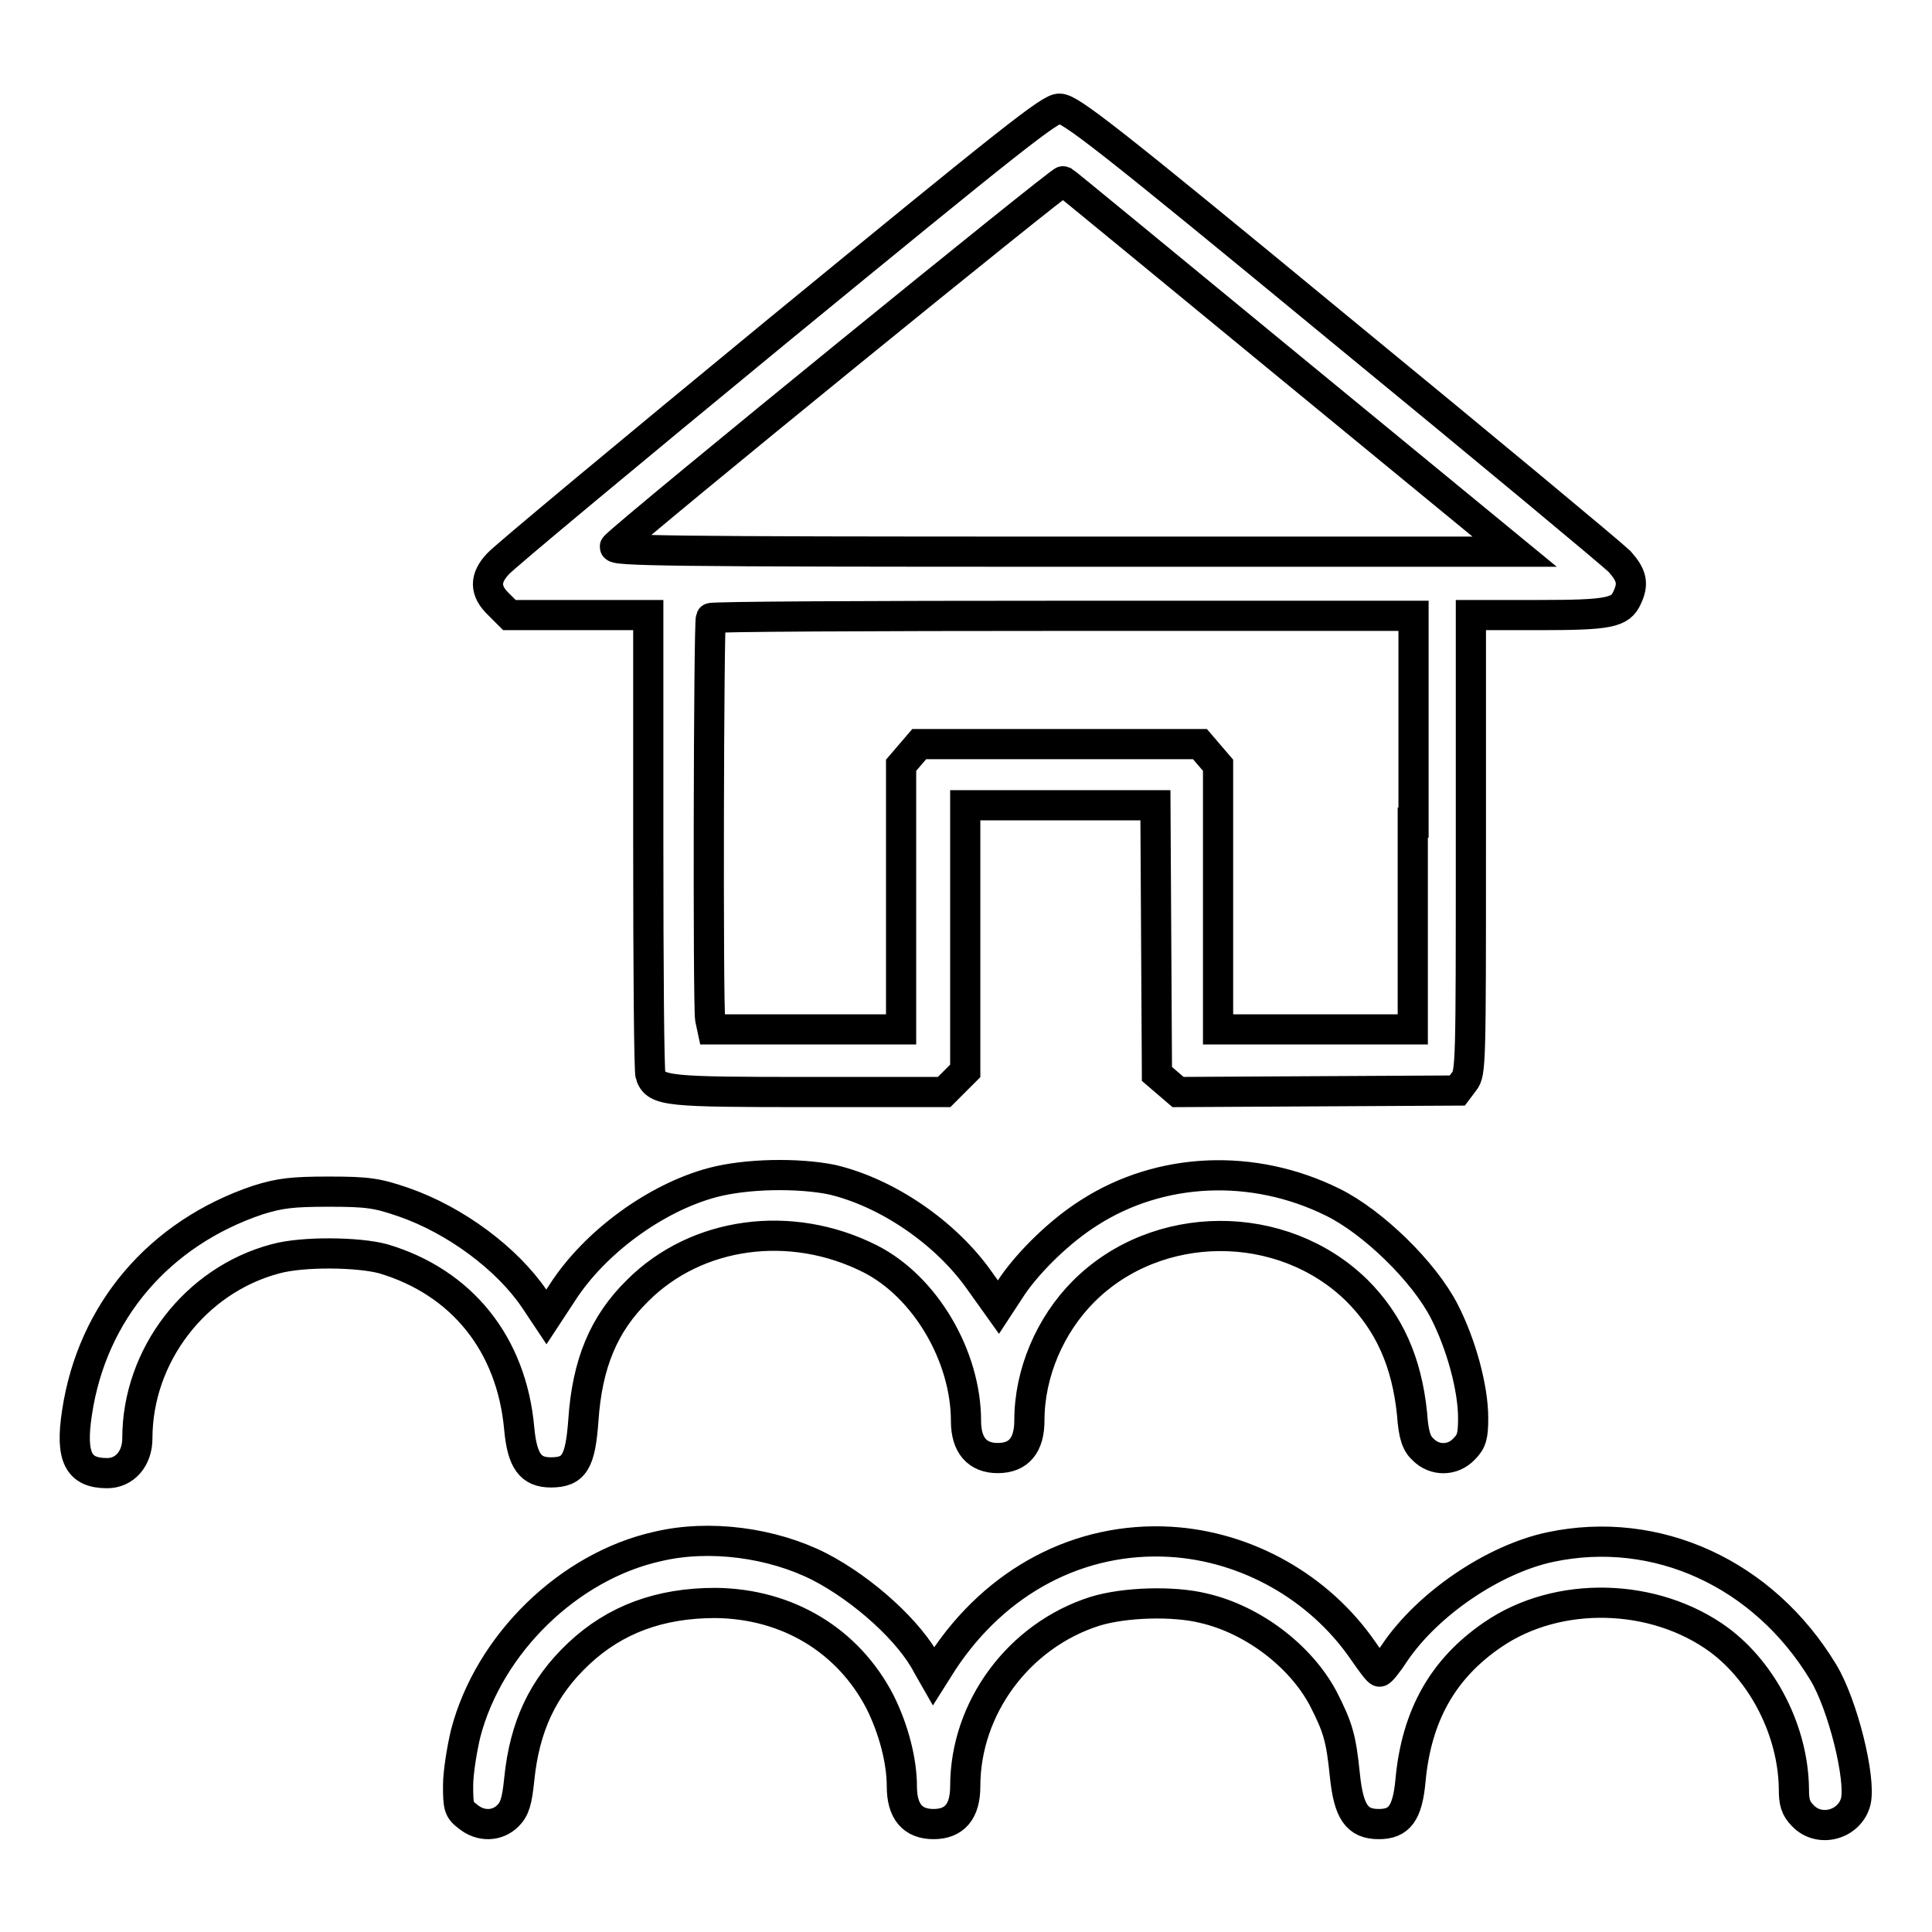 <?xml version="1.0" encoding="utf-8"?>
<!-- Svg Vector Icons : http://www.onlinewebfonts.com/icon -->
<!DOCTYPE svg PUBLIC "-//W3C//DTD SVG 1.1//EN" "http://www.w3.org/Graphics/SVG/1.1/DTD/svg11.dtd">
<svg version="1.1" xmlns="http://www.w3.org/2000/svg" xmlns:xlink="http://www.w3.org/1999/xlink" x="0px" y="0px" viewBox="0 0 256 256" enable-background="new 0 0 256 256" xml:space="preserve">
<g><g><g><path stroke-width="4" fill-opacity="0" stroke="#000000"  d="M103.2,43.7C83.5,59.9,66.8,73.8,66,74.7c-1.8,1.9-1.8,3.6,0.1,5.4l1.4,1.4h9.2h9.2v30.1c0,16.6,0.1,30.5,0.3,30.9c0.8,2.1,2.2,2.2,21,2.2h17.9l1.4-1.4l1.4-1.4v-17.6v-17.6h12.6h12.6l0.1,17.8l0.1,17.8l1.4,1.2l1.4,1.2l18.5-0.1l18.5-0.1l0.9-1.2c0.9-1.1,0.9-2.4,0.9-31.5V81.5h8.9c9.4,0,10.9-0.3,11.8-2.3c0.9-1.9,0.6-3-1-4.8c-0.9-0.9-17.6-14.8-37.1-30.8c-30.8-25.4-35.7-29.2-37.1-29.2C139.2,14.3,134.3,18.2,103.2,43.7z M171,48.7l29.7,24.4h-60c-52,0-59.8-0.1-59.2-0.7c2.9-2.9,59.1-48.6,59.4-48.4C141.1,24.1,154.7,35.3,171,48.7z M187.2,109v27.4h-12.9h-12.9v-17.5v-17.5l-1.2-1.4l-1.2-1.4h-18.6h-18.6l-1.2,1.4l-1.2,1.4v17.5v17.5H107H94.4l-0.3-1.4c-0.3-1.6-0.2-52.5,0.1-53.1c0.1-0.2,21.1-0.3,46.7-0.3h46.4V109L187.2,109z"/><path stroke-width="4" fill-opacity="0" stroke="#000000"  d="M94.4,156.7c-7.5,2-15.6,7.9-19.9,14.6l-2.1,3.2l-1.6-2.4c-3.6-5.3-10.4-10.4-17.3-12.8c-3.5-1.2-4.7-1.4-9.9-1.4c-4.9,0-6.5,0.2-9.4,1.1c-13.1,4.4-22,14.8-24,28.2c-0.9,5.9,0.2,8,4,8c2.3,0,4-1.9,4-4.6c0-11,7.7-21,18.3-23.8c3.6-1,11-0.9,14.3,0c10.4,3.1,17,11.3,18,22.5c0.4,4.3,1.5,5.8,4.2,5.8c3.1,0,3.9-1.4,4.3-6.9c0.5-7.5,2.7-12.8,7.2-17.2c7.8-7.8,20.3-9.5,30.8-4.2c7.3,3.7,12.7,12.9,12.7,21.5c0,3.2,1.5,4.9,4.2,4.9c2.8,0,4.2-1.7,4.2-5c0-6.2,2.7-12.6,7.2-17.1c9.7-9.7,26.3-9.8,36.2-0.1c4.3,4.3,6.6,9.5,7.3,16.3c0.2,2.9,0.6,4,1.5,4.8c1.5,1.5,3.9,1.5,5.4-0.1c1-1,1.2-1.7,1.2-4.1c0-4-1.6-9.8-3.8-14.1c-2.7-5.3-9.5-11.9-14.8-14.5c-10.5-5.2-22.8-4.7-32.3,1.4c-3.8,2.4-7.8,6.3-10.1,9.6l-1.9,2.9l-2.5-3.5c-4.5-6.4-12.3-11.7-19.6-13.4C105.7,155.4,98.9,155.5,94.4,156.7z"/><path stroke-width="4" fill-opacity="0" stroke="#000000"  d="M87.2,204.9c-11.8,2.6-22.4,12.9-25.5,24.8c-0.5,2.1-1,5.2-1,6.9c0,2.8,0.1,3.2,1.3,4.1c1.7,1.4,3.9,1.3,5.3-0.1c0.9-0.9,1.2-1.9,1.5-4.8c0.7-7,3.1-12.2,7.9-16.7c4.8-4.5,10.7-6.7,18.1-6.7c9.6,0.1,17.6,5,21.8,13.1c1.8,3.6,2.9,7.8,2.9,11.2c0,3.3,1.4,5,4.2,5c2.8,0,4.2-1.7,4.2-5c0-10.4,7.1-20,17.2-23.2c3.9-1.2,10.4-1.4,14.4-0.4c6.5,1.5,12.8,6.3,15.8,11.9c2,3.9,2.4,5.3,2.9,10.2c0.5,4.9,1.6,6.5,4.5,6.5c2.7,0,3.8-1.4,4.2-5.8c0.8-8.6,4.3-14.8,10.9-19.3c8.6-5.9,21.4-5.6,30,0.7c5.9,4.4,9.8,12.2,9.9,19.7c0,1.8,0.2,2.6,1.2,3.6c2.2,2.3,6.2,1.2,7-1.9c0.7-3-1.7-12.8-4.3-17.1c-7.9-13.1-22.1-19.6-36.2-16.6c-7.5,1.6-16.2,7.5-20.6,14c-0.9,1.4-1.8,2.5-2,2.5c-0.2,0-1.1-1.2-2.2-2.8c-5.8-8.4-15.4-13.8-25.5-14.4c-12-0.7-23.1,5.1-30.2,15.9l-1.2,1.9l-0.8-1.4c-2.3-4.5-8.5-10.1-14.3-13.1C102.3,204.4,94,203.3,87.2,204.9z"/></g></g></g>
</svg>